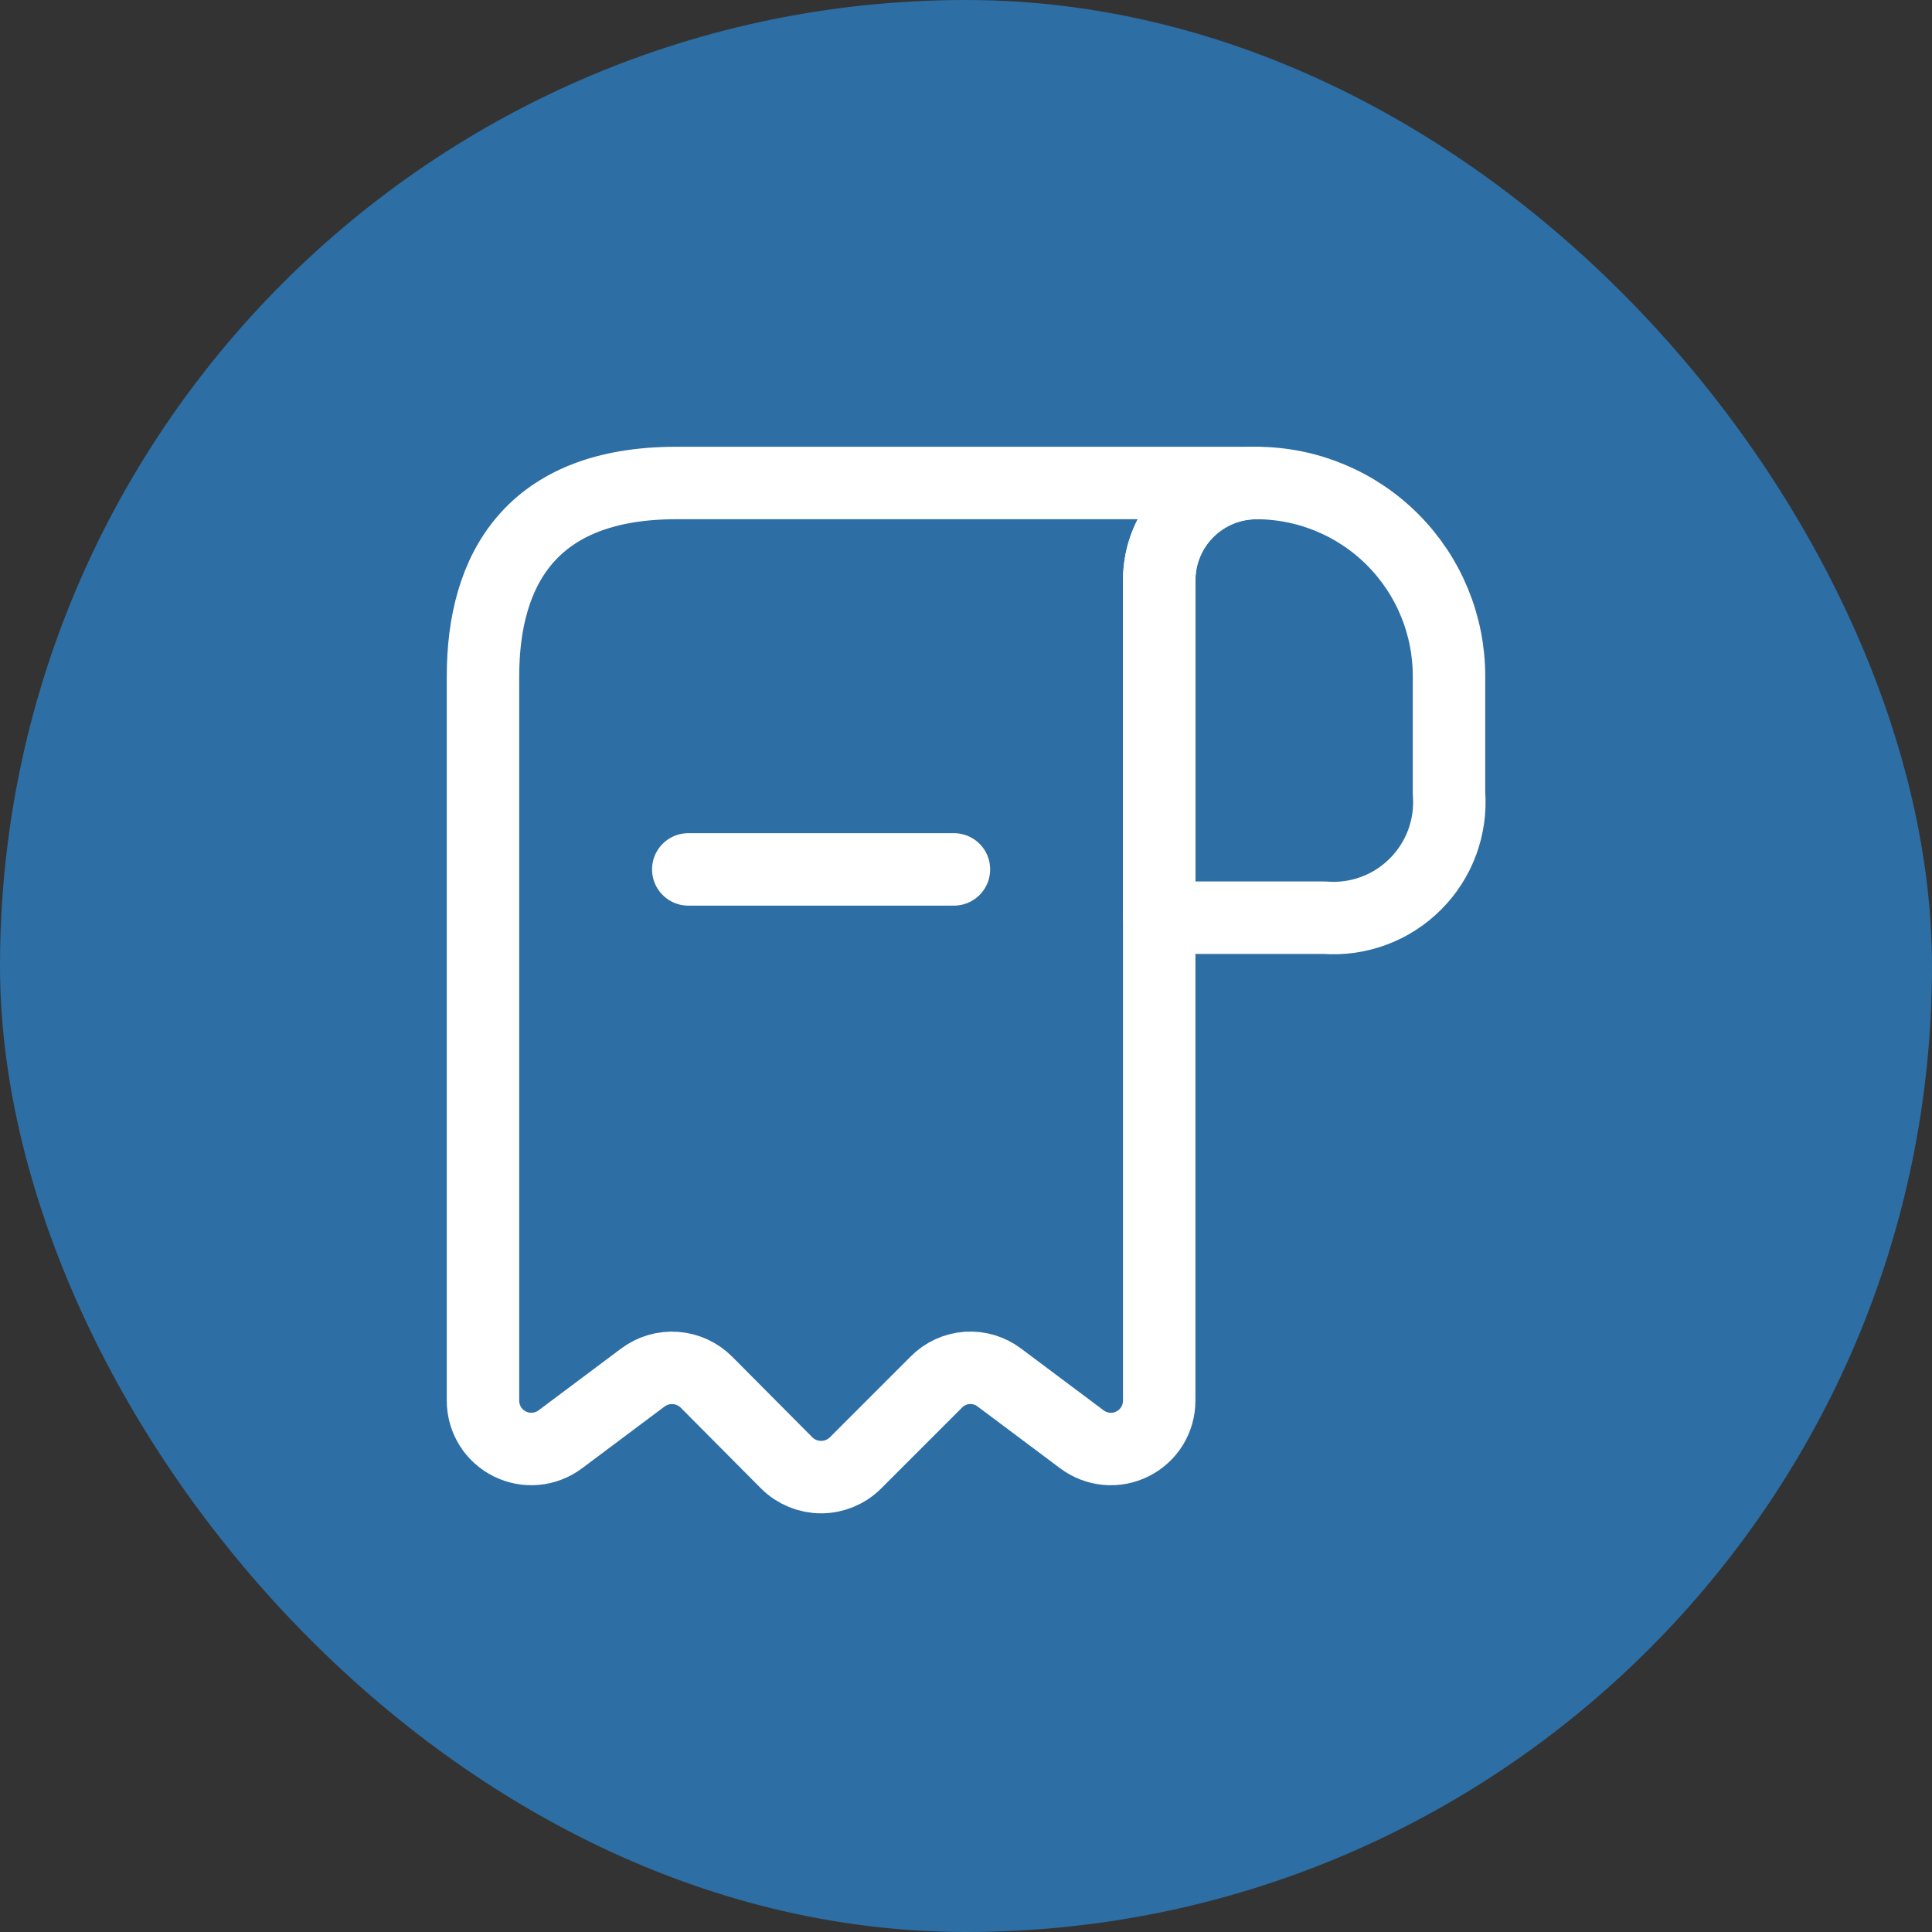 <svg width="40" height="40" viewBox="0 0 40 40" fill="none" xmlns="http://www.w3.org/2000/svg">
<rect x="0" y="0" width="40" height="40" fill="#333333" stroke="none"/>
<rect width="40" height="40" rx="20" fill="#2D6EA4"/>
<path d="M30 14V16.42C30.027 16.766 29.979 17.113 29.859 17.439C29.739 17.764 29.55 18.059 29.304 18.304C29.059 18.55 28.764 18.739 28.439 18.859C28.113 18.979 27.766 19.027 27.42 19H24V12.01C24.002 11.476 24.216 10.964 24.595 10.588C24.974 10.211 25.486 10 26.02 10C27.078 10.004 28.091 10.427 28.837 11.177C29.583 11.927 30.001 12.942 30 14Z" stroke="white" stroke-width="1.5" stroke-linecap="round" stroke-linejoin="round"/>
<path d="M10 15V29C10 29.186 10.052 29.368 10.149 29.526C10.247 29.684 10.387 29.811 10.553 29.894C10.719 29.977 10.905 30.013 11.09 29.996C11.275 29.979 11.451 29.911 11.6 29.8L13.31 28.52C13.505 28.374 13.746 28.304 13.989 28.323C14.231 28.341 14.459 28.447 14.63 28.62L16.29 30.29C16.479 30.477 16.734 30.582 17 30.582C17.266 30.582 17.521 30.477 17.71 30.29L19.39 28.61C19.559 28.44 19.784 28.338 20.023 28.321C20.262 28.305 20.499 28.375 20.69 28.52L22.4 29.8C22.549 29.911 22.725 29.979 22.91 29.996C23.095 30.013 23.281 29.977 23.447 29.894C23.613 29.811 23.753 29.684 23.851 29.526C23.948 29.368 24 29.186 24 29V12C24.002 11.47 24.213 10.962 24.587 10.588C24.962 10.213 25.47 10.002 26 10H14C11 10 10 11.79 10 14V15Z" stroke="white" stroke-width="1.5" stroke-linecap="round" stroke-linejoin="round"/>
<path d="M14.25 18H19.75" stroke="white" stroke-width="1.5" stroke-linecap="round" stroke-linejoin="round"/>
</svg>

